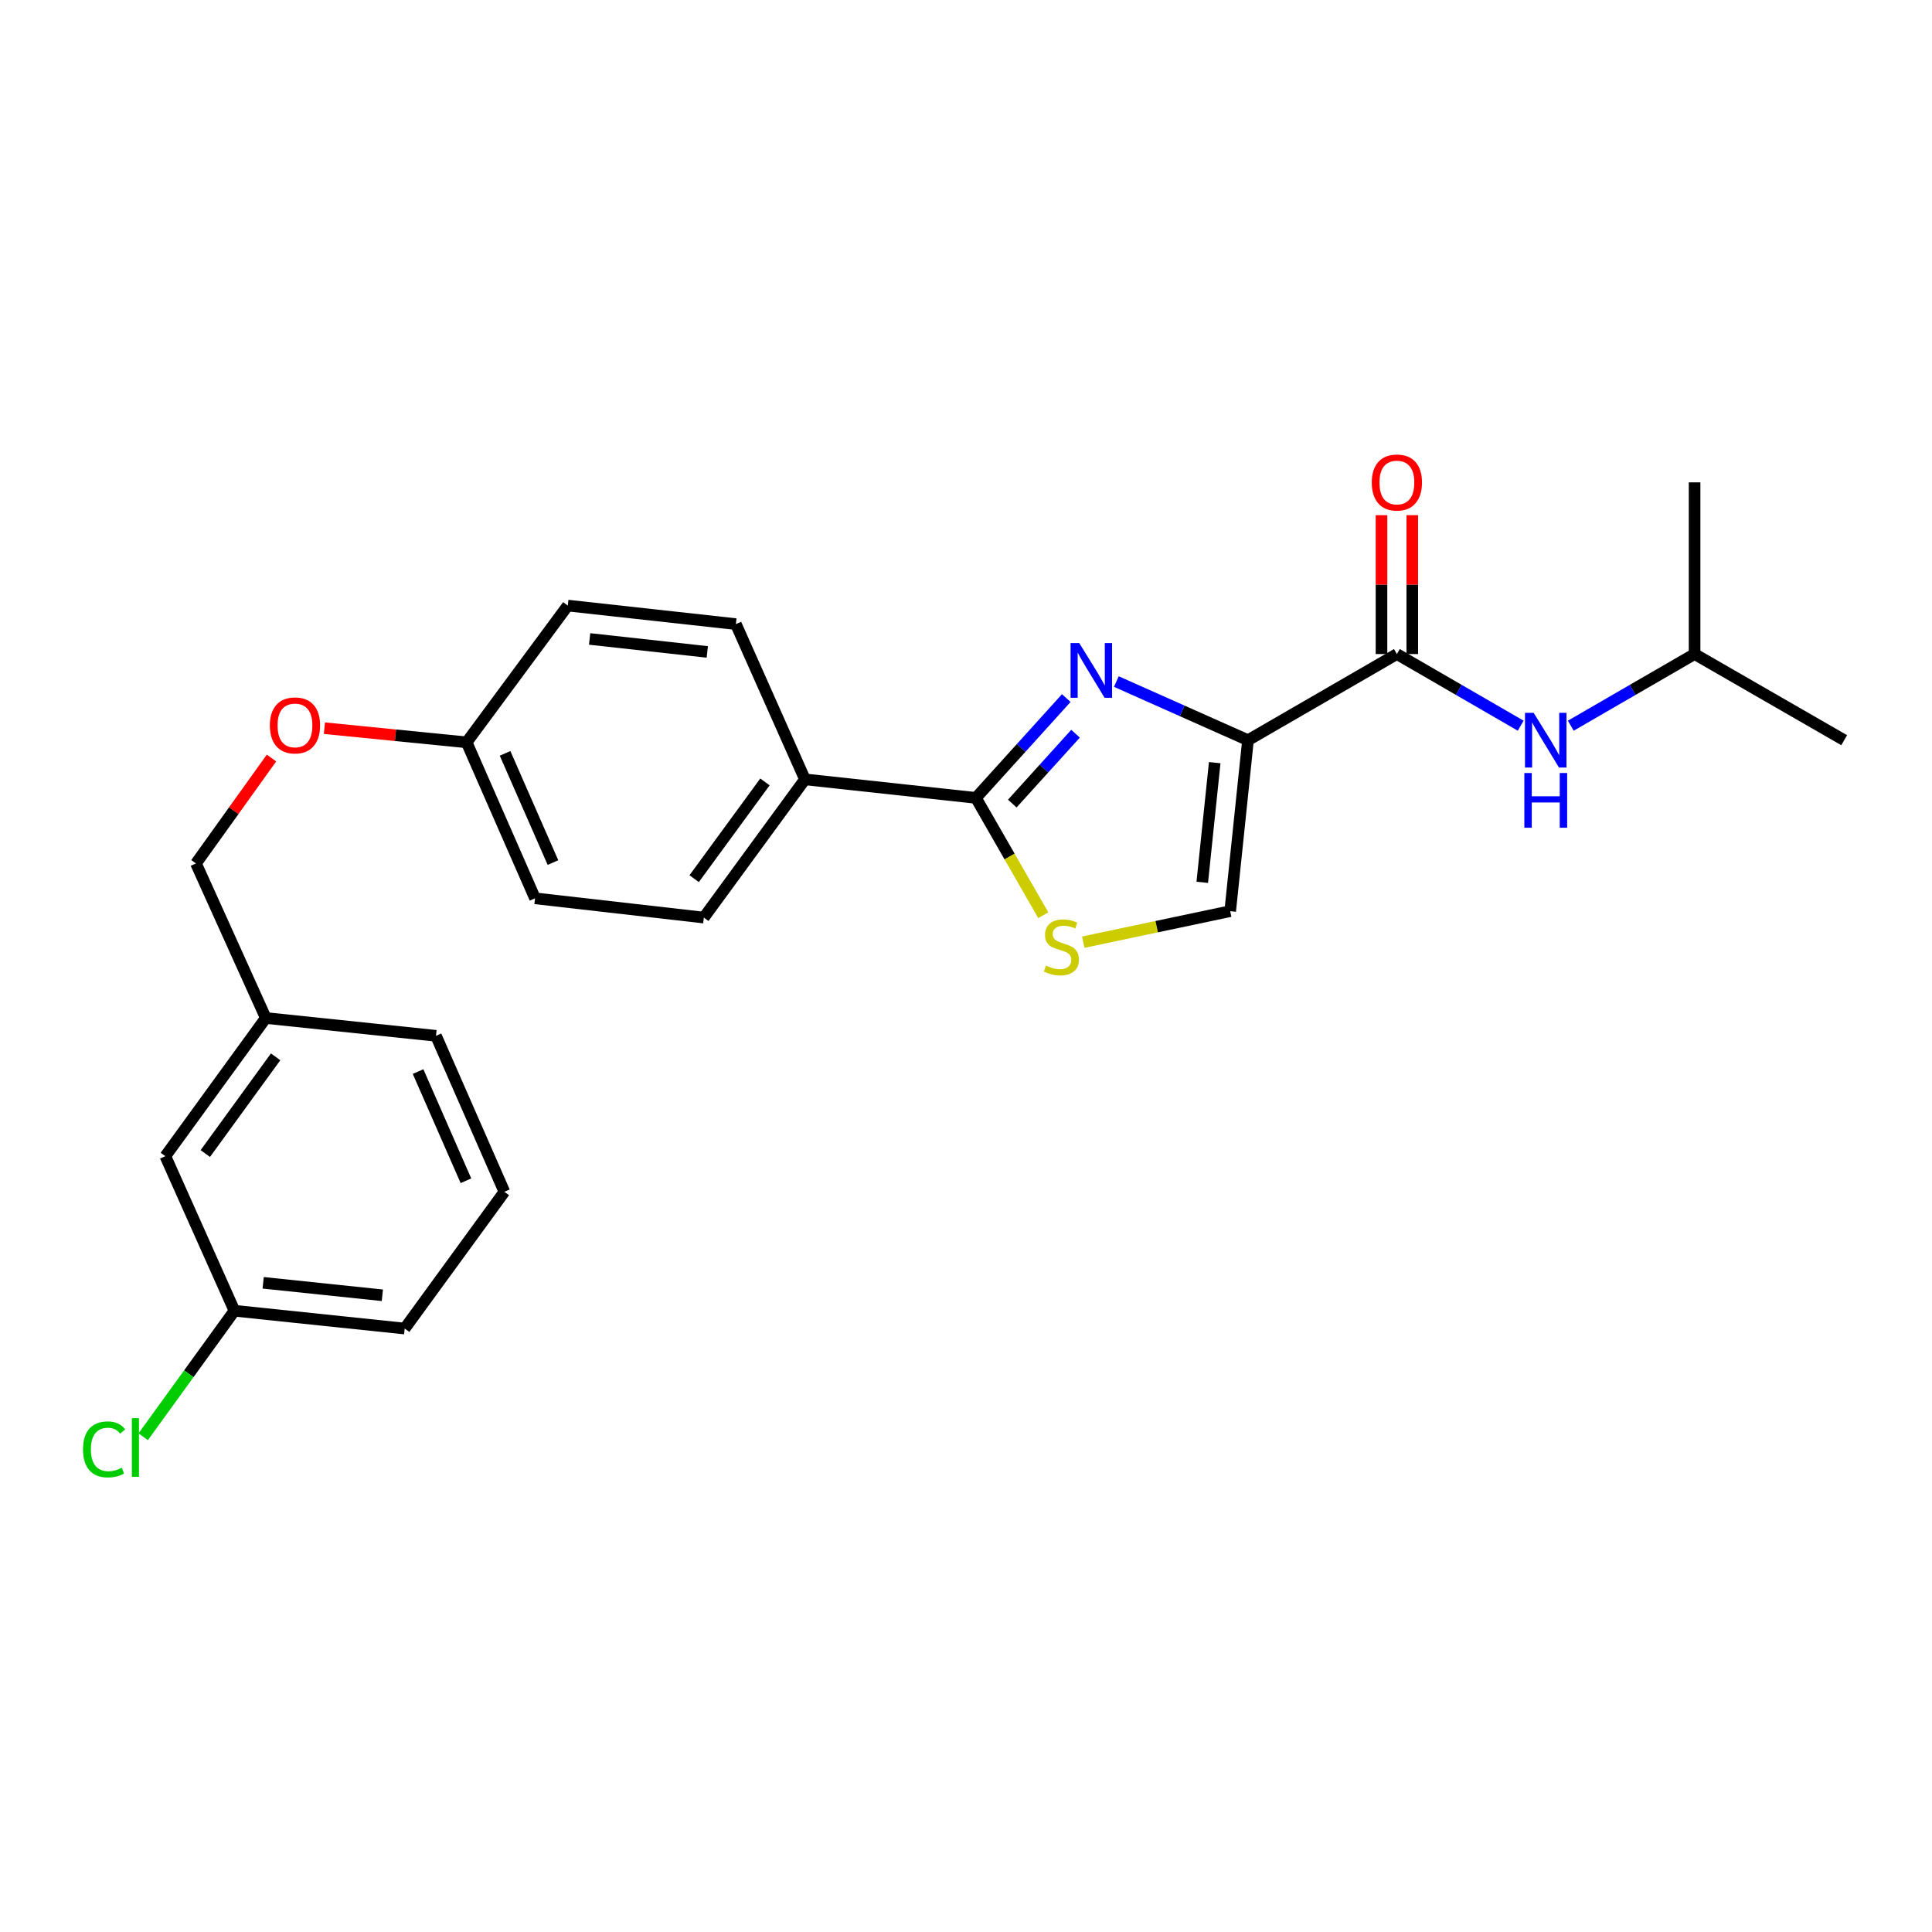 <?xml version='1.0' encoding='iso-8859-1'?>
<svg version='1.1' baseProfile='full'
              xmlns='http://www.w3.org/2000/svg'
                      xmlns:rdkit='http://www.rdkit.org/xml'
                      xmlns:xlink='http://www.w3.org/1999/xlink'
                  xml:space='preserve'
width='1000px' height='1000px' viewBox='0 0 1000 1000'>
<!-- END OF HEADER -->
<rect style='opacity:1.0;fill:#FFFFFF;stroke:none' width='1000' height='1000' x='0' y='0'> </rect>
<path class='bond-0' d='M 645.958,383.124 L 611.891,367.949' style='fill:none;fill-rule:evenodd;stroke:#000000;stroke-width:6px;stroke-linecap:butt;stroke-linejoin:miter;stroke-opacity:1' />
<path class='bond-0' d='M 611.891,367.949 L 577.824,352.774' style='fill:none;fill-rule:evenodd;stroke:#0000FF;stroke-width:6px;stroke-linecap:butt;stroke-linejoin:miter;stroke-opacity:1' />
<path class='bond-2' d='M 645.958,383.124 L 723.025,338.533' style='fill:none;fill-rule:evenodd;stroke:#000000;stroke-width:6px;stroke-linecap:butt;stroke-linejoin:miter;stroke-opacity:1' />
<path class='bond-4' d='M 645.958,383.124 L 636.746,471.615' style='fill:none;fill-rule:evenodd;stroke:#000000;stroke-width:6px;stroke-linecap:butt;stroke-linejoin:miter;stroke-opacity:1' />
<path class='bond-4' d='M 628.734,394.748 L 622.285,456.692' style='fill:none;fill-rule:evenodd;stroke:#000000;stroke-width:6px;stroke-linecap:butt;stroke-linejoin:miter;stroke-opacity:1' />
<path class='bond-1' d='M 551.899,361.325 L 528.516,387.157' style='fill:none;fill-rule:evenodd;stroke:#0000FF;stroke-width:6px;stroke-linecap:butt;stroke-linejoin:miter;stroke-opacity:1' />
<path class='bond-1' d='M 528.516,387.157 L 505.133,412.99' style='fill:none;fill-rule:evenodd;stroke:#000000;stroke-width:6px;stroke-linecap:butt;stroke-linejoin:miter;stroke-opacity:1' />
<path class='bond-1' d='M 556.693,379.764 L 540.325,397.847' style='fill:none;fill-rule:evenodd;stroke:#0000FF;stroke-width:6px;stroke-linecap:butt;stroke-linejoin:miter;stroke-opacity:1' />
<path class='bond-1' d='M 540.325,397.847 L 523.957,415.929' style='fill:none;fill-rule:evenodd;stroke:#000000;stroke-width:6px;stroke-linecap:butt;stroke-linejoin:miter;stroke-opacity:1' />
<path class='bond-6' d='M 505.133,412.99 L 416.642,403.397' style='fill:none;fill-rule:evenodd;stroke:#000000;stroke-width:6px;stroke-linecap:butt;stroke-linejoin:miter;stroke-opacity:1' />
<path class='bond-25' d='M 505.133,412.99 L 522.564,443.348' style='fill:none;fill-rule:evenodd;stroke:#000000;stroke-width:6px;stroke-linecap:butt;stroke-linejoin:miter;stroke-opacity:1' />
<path class='bond-25' d='M 522.564,443.348 L 539.996,473.707' style='fill:none;fill-rule:evenodd;stroke:#CCCC00;stroke-width:6px;stroke-linecap:butt;stroke-linejoin:miter;stroke-opacity:1' />
<path class='bond-5' d='M 723.025,338.533 L 755.067,357.077' style='fill:none;fill-rule:evenodd;stroke:#000000;stroke-width:6px;stroke-linecap:butt;stroke-linejoin:miter;stroke-opacity:1' />
<path class='bond-5' d='M 755.067,357.077 L 787.109,375.62' style='fill:none;fill-rule:evenodd;stroke:#0000FF;stroke-width:6px;stroke-linecap:butt;stroke-linejoin:miter;stroke-opacity:1' />
<path class='bond-7' d='M 730.99,338.533 L 730.99,302.592' style='fill:none;fill-rule:evenodd;stroke:#000000;stroke-width:6px;stroke-linecap:butt;stroke-linejoin:miter;stroke-opacity:1' />
<path class='bond-7' d='M 730.99,302.592 L 730.99,266.652' style='fill:none;fill-rule:evenodd;stroke:#FF0000;stroke-width:6px;stroke-linecap:butt;stroke-linejoin:miter;stroke-opacity:1' />
<path class='bond-7' d='M 715.061,338.533 L 715.061,302.592' style='fill:none;fill-rule:evenodd;stroke:#000000;stroke-width:6px;stroke-linecap:butt;stroke-linejoin:miter;stroke-opacity:1' />
<path class='bond-7' d='M 715.061,302.592 L 715.061,266.652' style='fill:none;fill-rule:evenodd;stroke:#FF0000;stroke-width:6px;stroke-linecap:butt;stroke-linejoin:miter;stroke-opacity:1' />
<path class='bond-3' d='M 560.691,487.661 L 598.719,479.638' style='fill:none;fill-rule:evenodd;stroke:#CCCC00;stroke-width:6px;stroke-linecap:butt;stroke-linejoin:miter;stroke-opacity:1' />
<path class='bond-3' d='M 598.719,479.638 L 636.746,471.615' style='fill:none;fill-rule:evenodd;stroke:#000000;stroke-width:6px;stroke-linecap:butt;stroke-linejoin:miter;stroke-opacity:1' />
<path class='bond-19' d='M 813.04,375.62 L 845.078,357.076' style='fill:none;fill-rule:evenodd;stroke:#0000FF;stroke-width:6px;stroke-linecap:butt;stroke-linejoin:miter;stroke-opacity:1' />
<path class='bond-19' d='M 845.078,357.076 L 877.115,338.533' style='fill:none;fill-rule:evenodd;stroke:#000000;stroke-width:6px;stroke-linecap:butt;stroke-linejoin:miter;stroke-opacity:1' />
<path class='bond-8' d='M 416.642,403.397 L 364.299,474.934' style='fill:none;fill-rule:evenodd;stroke:#000000;stroke-width:6px;stroke-linecap:butt;stroke-linejoin:miter;stroke-opacity:1' />
<path class='bond-8' d='M 395.935,404.722 L 359.295,454.797' style='fill:none;fill-rule:evenodd;stroke:#000000;stroke-width:6px;stroke-linecap:butt;stroke-linejoin:miter;stroke-opacity:1' />
<path class='bond-9' d='M 416.642,403.397 L 380.891,323.038' style='fill:none;fill-rule:evenodd;stroke:#000000;stroke-width:6px;stroke-linecap:butt;stroke-linejoin:miter;stroke-opacity:1' />
<path class='bond-16' d='M 364.299,474.934 L 276.931,464.97' style='fill:none;fill-rule:evenodd;stroke:#000000;stroke-width:6px;stroke-linecap:butt;stroke-linejoin:miter;stroke-opacity:1' />
<path class='bond-17' d='M 380.891,323.038 L 293.886,313.446' style='fill:none;fill-rule:evenodd;stroke:#000000;stroke-width:6px;stroke-linecap:butt;stroke-linejoin:miter;stroke-opacity:1' />
<path class='bond-17' d='M 366.095,337.432 L 305.191,330.717' style='fill:none;fill-rule:evenodd;stroke:#000000;stroke-width:6px;stroke-linecap:butt;stroke-linejoin:miter;stroke-opacity:1' />
<path class='bond-10' d='M 167.913,376.905 L 204.719,380.568' style='fill:none;fill-rule:evenodd;stroke:#FF0000;stroke-width:6px;stroke-linecap:butt;stroke-linejoin:miter;stroke-opacity:1' />
<path class='bond-10' d='M 204.719,380.568 L 241.526,384.23' style='fill:none;fill-rule:evenodd;stroke:#000000;stroke-width:6px;stroke-linecap:butt;stroke-linejoin:miter;stroke-opacity:1' />
<path class='bond-14' d='M 140.53,392.349 L 120.982,419.633' style='fill:none;fill-rule:evenodd;stroke:#FF0000;stroke-width:6px;stroke-linecap:butt;stroke-linejoin:miter;stroke-opacity:1' />
<path class='bond-14' d='M 120.982,419.633 L 101.435,446.917' style='fill:none;fill-rule:evenodd;stroke:#000000;stroke-width:6px;stroke-linecap:butt;stroke-linejoin:miter;stroke-opacity:1' />
<path class='bond-11' d='M 241.526,384.23 L 293.886,313.446' style='fill:none;fill-rule:evenodd;stroke:#000000;stroke-width:6px;stroke-linecap:butt;stroke-linejoin:miter;stroke-opacity:1' />
<path class='bond-26' d='M 241.526,384.23 L 276.931,464.97' style='fill:none;fill-rule:evenodd;stroke:#000000;stroke-width:6px;stroke-linecap:butt;stroke-linejoin:miter;stroke-opacity:1' />
<path class='bond-26' d='M 261.424,389.944 L 286.208,446.462' style='fill:none;fill-rule:evenodd;stroke:#000000;stroke-width:6px;stroke-linecap:butt;stroke-linejoin:miter;stroke-opacity:1' />
<path class='bond-12' d='M 85.586,598.432 L 137.575,526.922' style='fill:none;fill-rule:evenodd;stroke:#000000;stroke-width:6px;stroke-linecap:butt;stroke-linejoin:miter;stroke-opacity:1' />
<path class='bond-12' d='M 106.268,597.072 L 142.66,547.015' style='fill:none;fill-rule:evenodd;stroke:#000000;stroke-width:6px;stroke-linecap:butt;stroke-linejoin:miter;stroke-opacity:1' />
<path class='bond-13' d='M 85.586,598.432 L 121.346,678.437' style='fill:none;fill-rule:evenodd;stroke:#000000;stroke-width:6px;stroke-linecap:butt;stroke-linejoin:miter;stroke-opacity:1' />
<path class='bond-18' d='M 121.346,678.437 L 97.731,711.05' style='fill:none;fill-rule:evenodd;stroke:#000000;stroke-width:6px;stroke-linecap:butt;stroke-linejoin:miter;stroke-opacity:1' />
<path class='bond-18' d='M 97.731,711.05 L 74.116,743.663' style='fill:none;fill-rule:evenodd;stroke:#00CC00;stroke-width:6px;stroke-linecap:butt;stroke-linejoin:miter;stroke-opacity:1' />
<path class='bond-27' d='M 121.346,678.437 L 209.465,687.658' style='fill:none;fill-rule:evenodd;stroke:#000000;stroke-width:6px;stroke-linecap:butt;stroke-linejoin:miter;stroke-opacity:1' />
<path class='bond-27' d='M 136.221,663.979 L 197.905,670.433' style='fill:none;fill-rule:evenodd;stroke:#000000;stroke-width:6px;stroke-linecap:butt;stroke-linejoin:miter;stroke-opacity:1' />
<path class='bond-15' d='M 101.435,446.917 L 137.575,526.922' style='fill:none;fill-rule:evenodd;stroke:#000000;stroke-width:6px;stroke-linecap:butt;stroke-linejoin:miter;stroke-opacity:1' />
<path class='bond-22' d='M 137.575,526.922 L 225.668,536.134' style='fill:none;fill-rule:evenodd;stroke:#000000;stroke-width:6px;stroke-linecap:butt;stroke-linejoin:miter;stroke-opacity:1' />
<path class='bond-23' d='M 877.115,338.533 L 877.115,249.67' style='fill:none;fill-rule:evenodd;stroke:#000000;stroke-width:6px;stroke-linecap:butt;stroke-linejoin:miter;stroke-opacity:1' />
<path class='bond-24' d='M 877.115,338.533 L 954.545,383.124' style='fill:none;fill-rule:evenodd;stroke:#000000;stroke-width:6px;stroke-linecap:butt;stroke-linejoin:miter;stroke-opacity:1' />
<path class='bond-20' d='M 261.065,616.874 L 225.668,536.134' style='fill:none;fill-rule:evenodd;stroke:#000000;stroke-width:6px;stroke-linecap:butt;stroke-linejoin:miter;stroke-opacity:1' />
<path class='bond-20' d='M 241.167,611.159 L 216.39,554.641' style='fill:none;fill-rule:evenodd;stroke:#000000;stroke-width:6px;stroke-linecap:butt;stroke-linejoin:miter;stroke-opacity:1' />
<path class='bond-21' d='M 261.065,616.874 L 209.465,687.658' style='fill:none;fill-rule:evenodd;stroke:#000000;stroke-width:6px;stroke-linecap:butt;stroke-linejoin:miter;stroke-opacity:1' />
<path  class='atom-1' d='M 558.605 332.842
L 567.885 347.842
Q 568.805 349.322, 570.285 352.002
Q 571.765 354.682, 571.845 354.842
L 571.845 332.842
L 575.605 332.842
L 575.605 361.162
L 571.725 361.162
L 561.765 344.762
Q 560.605 342.842, 559.365 340.642
Q 558.165 338.442, 557.805 337.762
L 557.805 361.162
L 554.125 361.162
L 554.125 332.842
L 558.605 332.842
' fill='#0000FF'/>
<path  class='atom-4' d='M 541.379 499.768
Q 541.699 499.888, 543.019 500.448
Q 544.339 501.008, 545.779 501.368
Q 547.259 501.688, 548.699 501.688
Q 551.379 501.688, 552.939 500.408
Q 554.499 499.088, 554.499 496.808
Q 554.499 495.248, 553.699 494.288
Q 552.939 493.328, 551.739 492.808
Q 550.539 492.288, 548.539 491.688
Q 546.019 490.928, 544.499 490.208
Q 543.019 489.488, 541.939 487.968
Q 540.899 486.448, 540.899 483.888
Q 540.899 480.328, 543.299 478.128
Q 545.739 475.928, 550.539 475.928
Q 553.819 475.928, 557.539 477.488
L 556.619 480.568
Q 553.219 479.168, 550.659 479.168
Q 547.899 479.168, 546.379 480.328
Q 544.859 481.448, 544.899 483.408
Q 544.899 484.928, 545.659 485.848
Q 546.459 486.768, 547.579 487.288
Q 548.739 487.808, 550.659 488.408
Q 553.219 489.208, 554.739 490.008
Q 556.259 490.808, 557.339 492.448
Q 558.459 494.048, 558.459 496.808
Q 558.459 500.728, 555.819 502.848
Q 553.219 504.928, 548.859 504.928
Q 546.339 504.928, 544.419 504.368
Q 542.539 503.848, 540.299 502.928
L 541.379 499.768
' fill='#CCCC00'/>
<path  class='atom-6' d='M 793.815 368.964
L 803.095 383.964
Q 804.015 385.444, 805.495 388.124
Q 806.975 390.804, 807.055 390.964
L 807.055 368.964
L 810.815 368.964
L 810.815 397.284
L 806.935 397.284
L 796.975 380.884
Q 795.815 378.964, 794.575 376.764
Q 793.375 374.564, 793.015 373.884
L 793.015 397.284
L 789.335 397.284
L 789.335 368.964
L 793.815 368.964
' fill='#0000FF'/>
<path  class='atom-6' d='M 788.995 400.116
L 792.835 400.116
L 792.835 412.156
L 807.315 412.156
L 807.315 400.116
L 811.155 400.116
L 811.155 428.436
L 807.315 428.436
L 807.315 415.356
L 792.835 415.356
L 792.835 428.436
L 788.995 428.436
L 788.995 400.116
' fill='#0000FF'/>
<path  class='atom-8' d='M 710.025 249.75
Q 710.025 242.95, 713.385 239.15
Q 716.745 235.35, 723.025 235.35
Q 729.305 235.35, 732.665 239.15
Q 736.025 242.95, 736.025 249.75
Q 736.025 256.63, 732.625 260.55
Q 729.225 264.43, 723.025 264.43
Q 716.785 264.43, 713.385 260.55
Q 710.025 256.67, 710.025 249.75
M 723.025 261.23
Q 727.345 261.23, 729.665 258.35
Q 732.025 255.43, 732.025 249.75
Q 732.025 244.19, 729.665 241.39
Q 727.345 238.55, 723.025 238.55
Q 718.705 238.55, 716.345 241.35
Q 714.025 244.15, 714.025 249.75
Q 714.025 255.47, 716.345 258.35
Q 718.705 261.23, 723.025 261.23
' fill='#FF0000'/>
<path  class='atom-11' d='M 139.68 375.47
Q 139.68 368.67, 143.04 364.87
Q 146.4 361.07, 152.68 361.07
Q 158.96 361.07, 162.32 364.87
Q 165.68 368.67, 165.68 375.47
Q 165.68 382.35, 162.28 386.27
Q 158.88 390.15, 152.68 390.15
Q 146.44 390.15, 143.04 386.27
Q 139.68 382.39, 139.68 375.47
M 152.68 386.95
Q 157 386.95, 159.32 384.07
Q 161.68 381.15, 161.68 375.47
Q 161.68 369.91, 159.32 367.11
Q 157 364.27, 152.68 364.27
Q 148.36 364.27, 146 367.07
Q 143.68 369.87, 143.68 375.47
Q 143.68 381.19, 146 384.07
Q 148.36 386.95, 152.68 386.95
' fill='#FF0000'/>
<path  class='atom-19' d='M 42.971 750.202
Q 42.971 743.162, 46.251 739.482
Q 49.571 735.762, 55.851 735.762
Q 61.691 735.762, 64.811 739.882
L 62.171 742.042
Q 59.891 739.042, 55.851 739.042
Q 51.571 739.042, 49.291 741.922
Q 47.051 744.762, 47.051 750.202
Q 47.051 755.802, 49.371 758.682
Q 51.731 761.562, 56.291 761.562
Q 59.411 761.562, 63.051 759.682
L 64.171 762.682
Q 62.691 763.642, 60.451 764.202
Q 58.211 764.762, 55.731 764.762
Q 49.571 764.762, 46.251 761.002
Q 42.971 757.242, 42.971 750.202
' fill='#00CC00'/>
<path  class='atom-19' d='M 68.251 734.042
L 71.931 734.042
L 71.931 764.402
L 68.251 764.402
L 68.251 734.042
' fill='#00CC00'/>
</svg>
